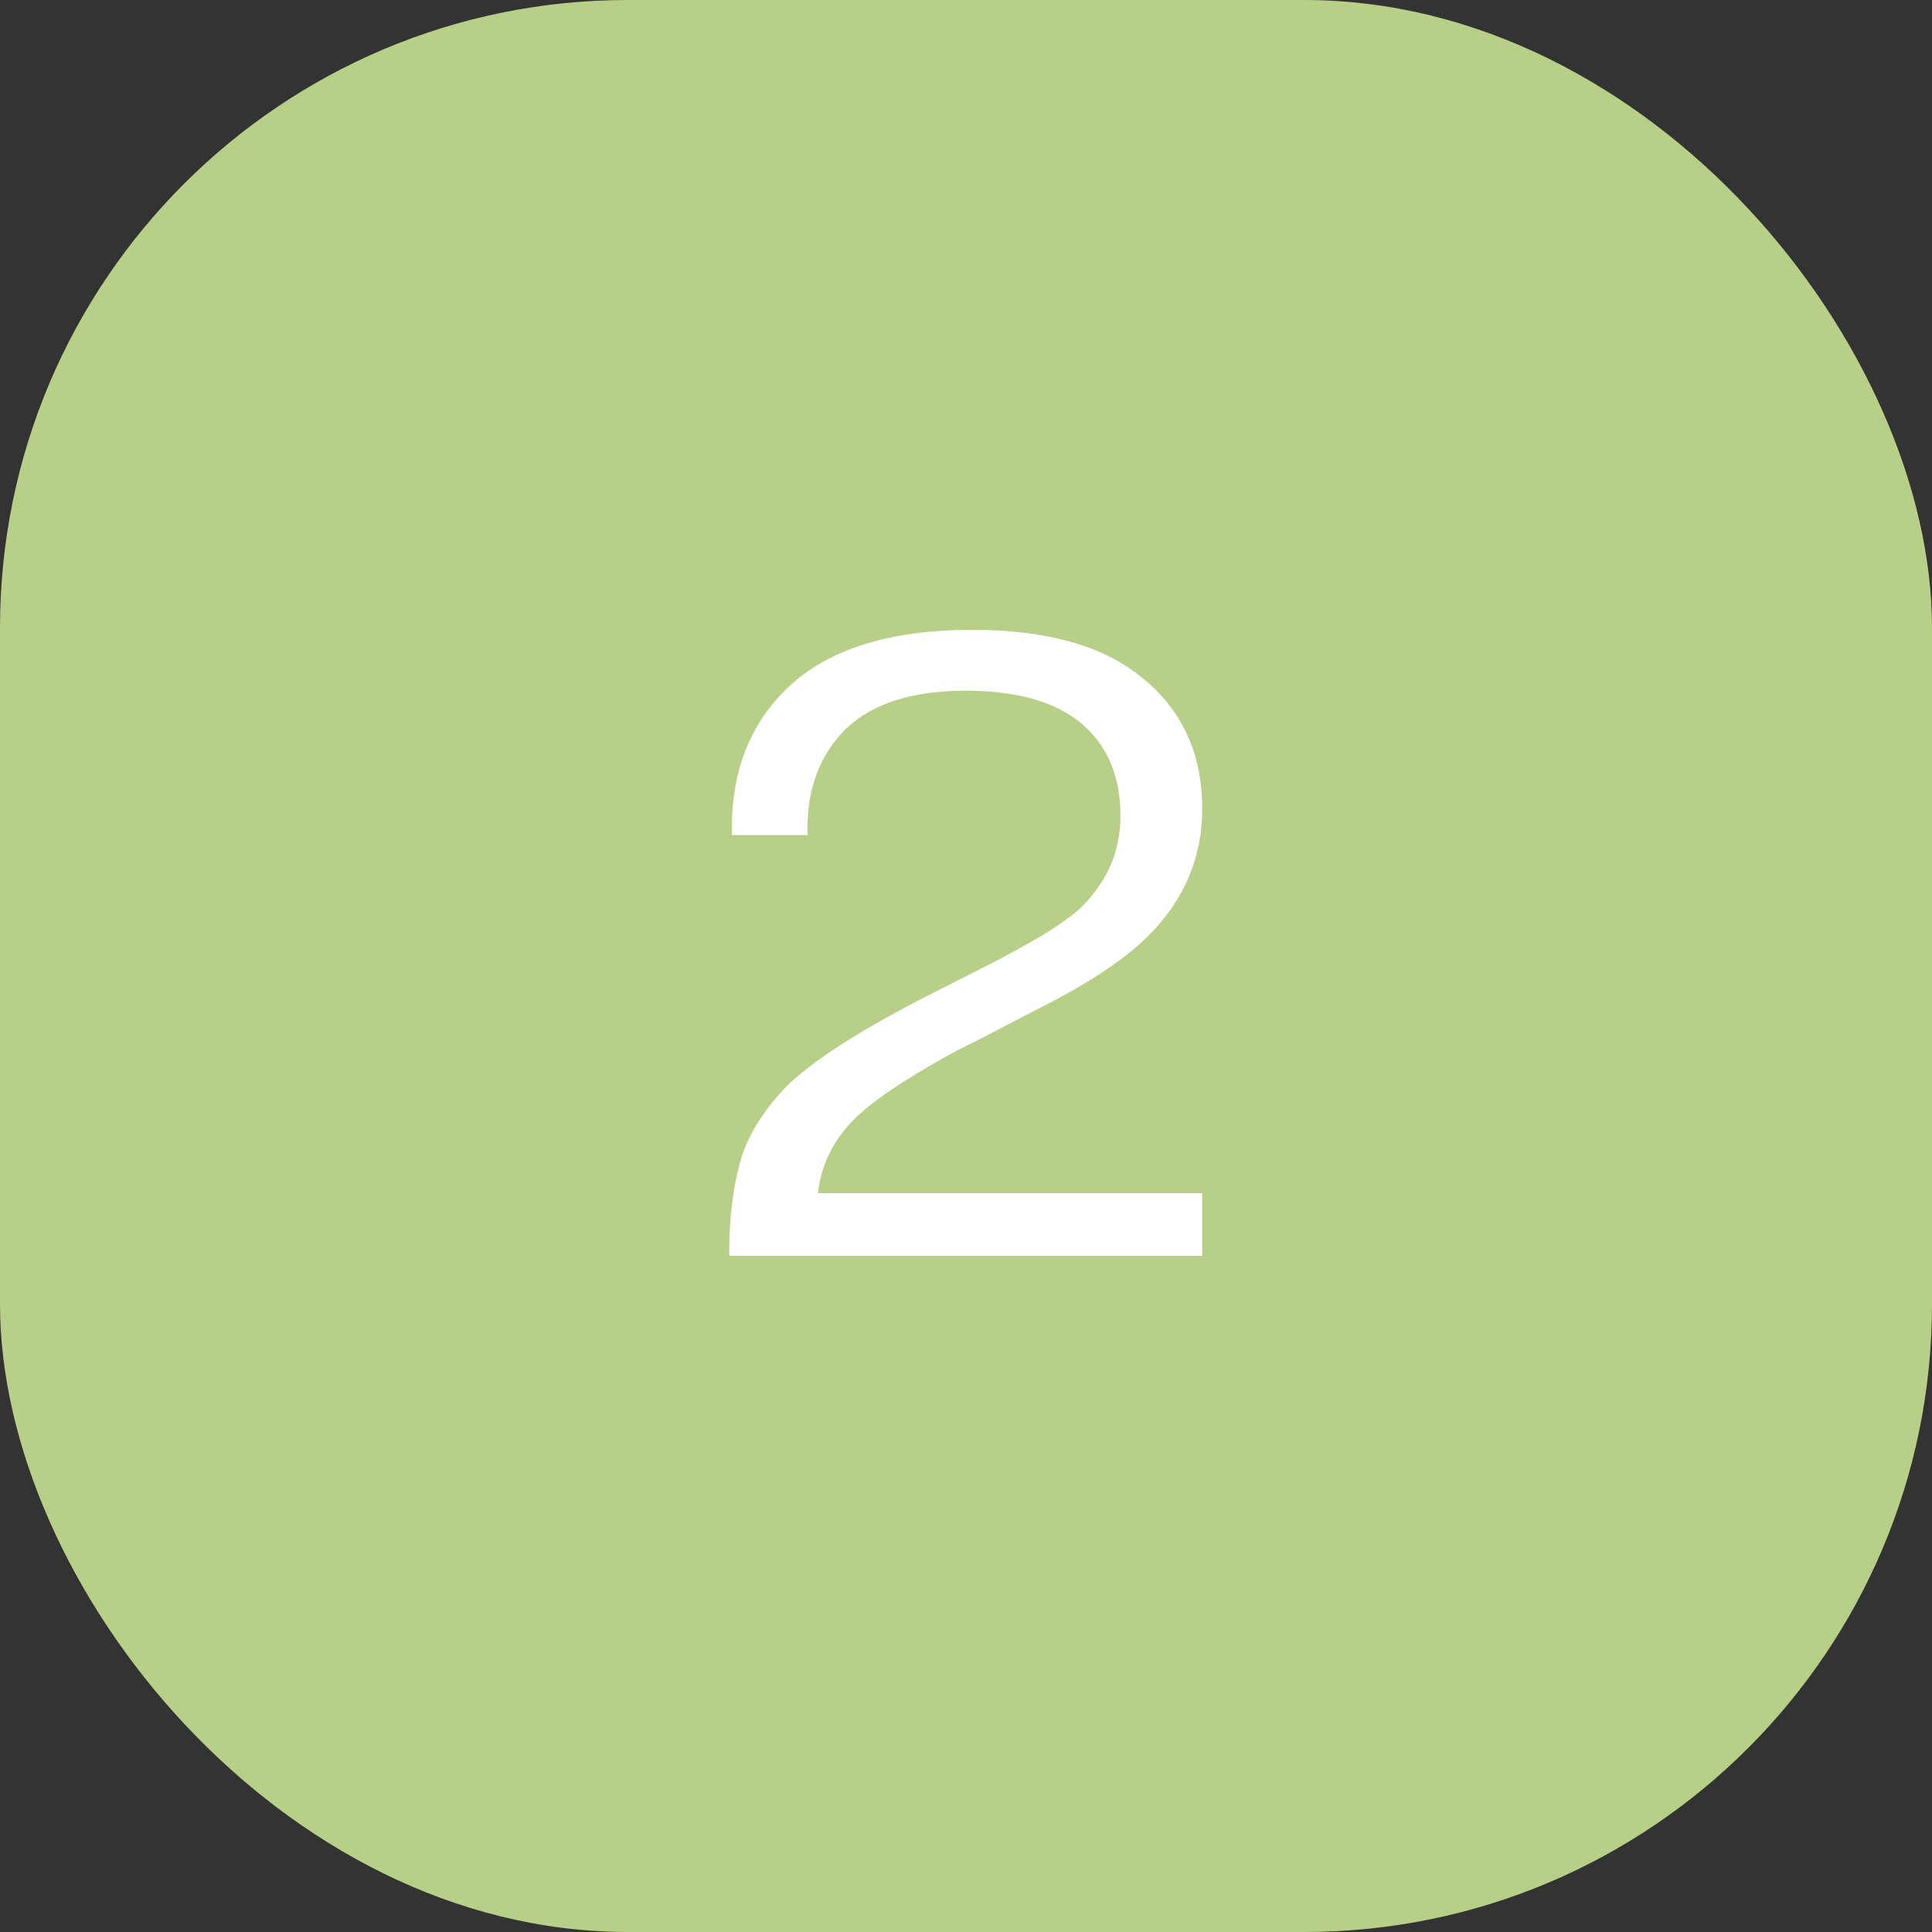 <?xml version="1.0" encoding="UTF-8"?> <svg xmlns="http://www.w3.org/2000/svg" width="40" height="40" viewBox="0 0 40 40" fill="none"><rect x="0" y="0" width="40" height="40" fill="#333333" stroke="none"/><rect width="40" height="40" rx="13" fill="#B8CF88"></rect><path d="M24.89 24.704V26H15.098V25.928C15.098 25.244 15.17 24.632 15.314 24.092C15.458 23.552 15.776 23.024 16.268 22.508C16.784 21.992 17.726 21.38 19.094 20.672L20.228 20.096C21.308 19.556 22.022 19.124 22.37 18.8C22.922 18.26 23.198 17.624 23.198 16.892C23.198 16.052 22.916 15.404 22.352 14.948C21.812 14.516 21.026 14.3 19.994 14.3C18.89 14.3 18.062 14.564 17.51 15.092C16.982 15.62 16.718 16.304 16.718 17.144V17.288H15.152V17.144C15.152 15.848 15.602 14.822 16.502 14.066C17.342 13.382 18.548 13.04 20.12 13.04C21.632 13.04 22.784 13.352 23.576 13.976C24.452 14.648 24.89 15.572 24.89 16.748C24.89 17.756 24.518 18.632 23.774 19.376C23.294 19.856 22.556 20.348 21.56 20.852L20.138 21.59C19.826 21.734 19.424 21.956 18.932 22.256C18.44 22.556 18.062 22.826 17.798 23.066C17.294 23.522 17.006 24.068 16.934 24.704H24.89Z" fill="white"></path></svg> 